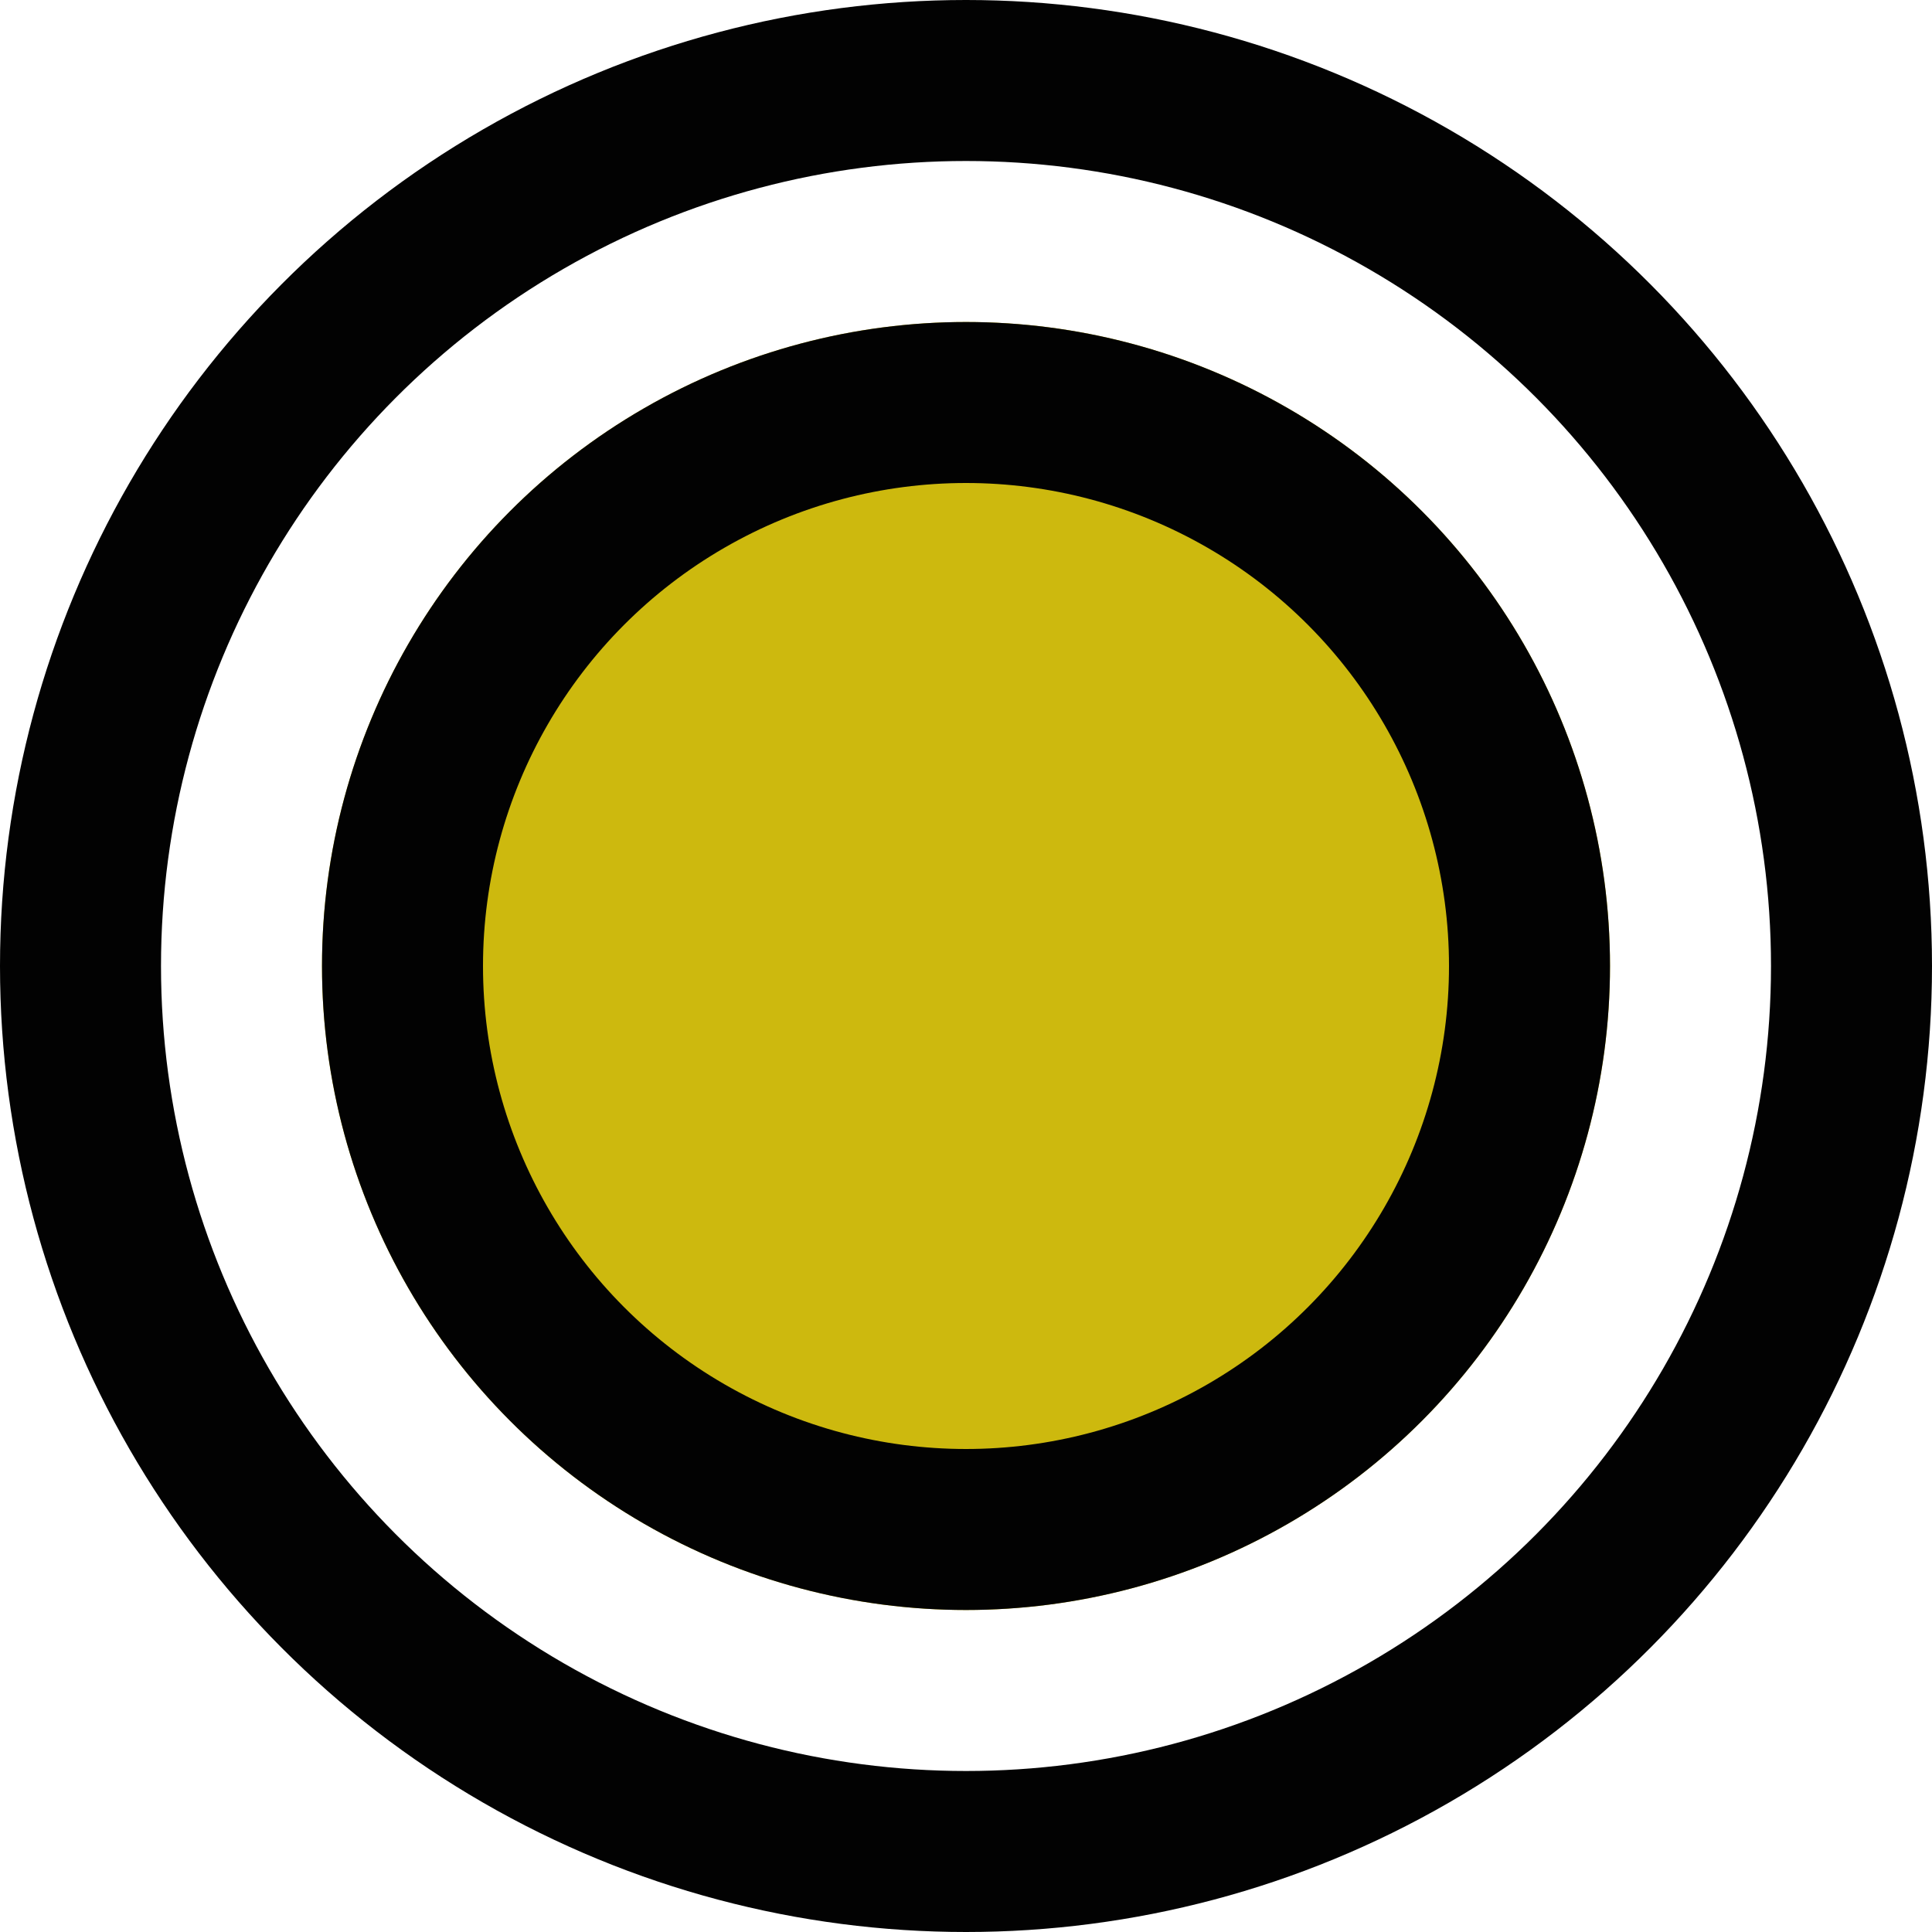 <svg xmlns="http://www.w3.org/2000/svg" width="12" height="12" viewBox="0 0 12 12">
  <g id="dcfast" transform="translate(-458 -581)">
    <g id="Ellipse_47" data-name="Ellipse 47" transform="translate(460 583)" fill="#cdb90e" stroke="#020202" stroke-width="1">
      <circle cx="4" cy="4" r="4" stroke="none"/>
      <circle cx="4" cy="4" r="3.5" fill="none"/>
    </g>
    <g id="Ellipse_49" data-name="Ellipse 49" transform="translate(458 581)" fill="none" stroke="#020202" stroke-width="1">
      <circle cx="6" cy="6" r="6" stroke="none"/>
      <circle cx="6" cy="6" r="5.5" fill="none"/>
    </g>
  </g>
</svg>
